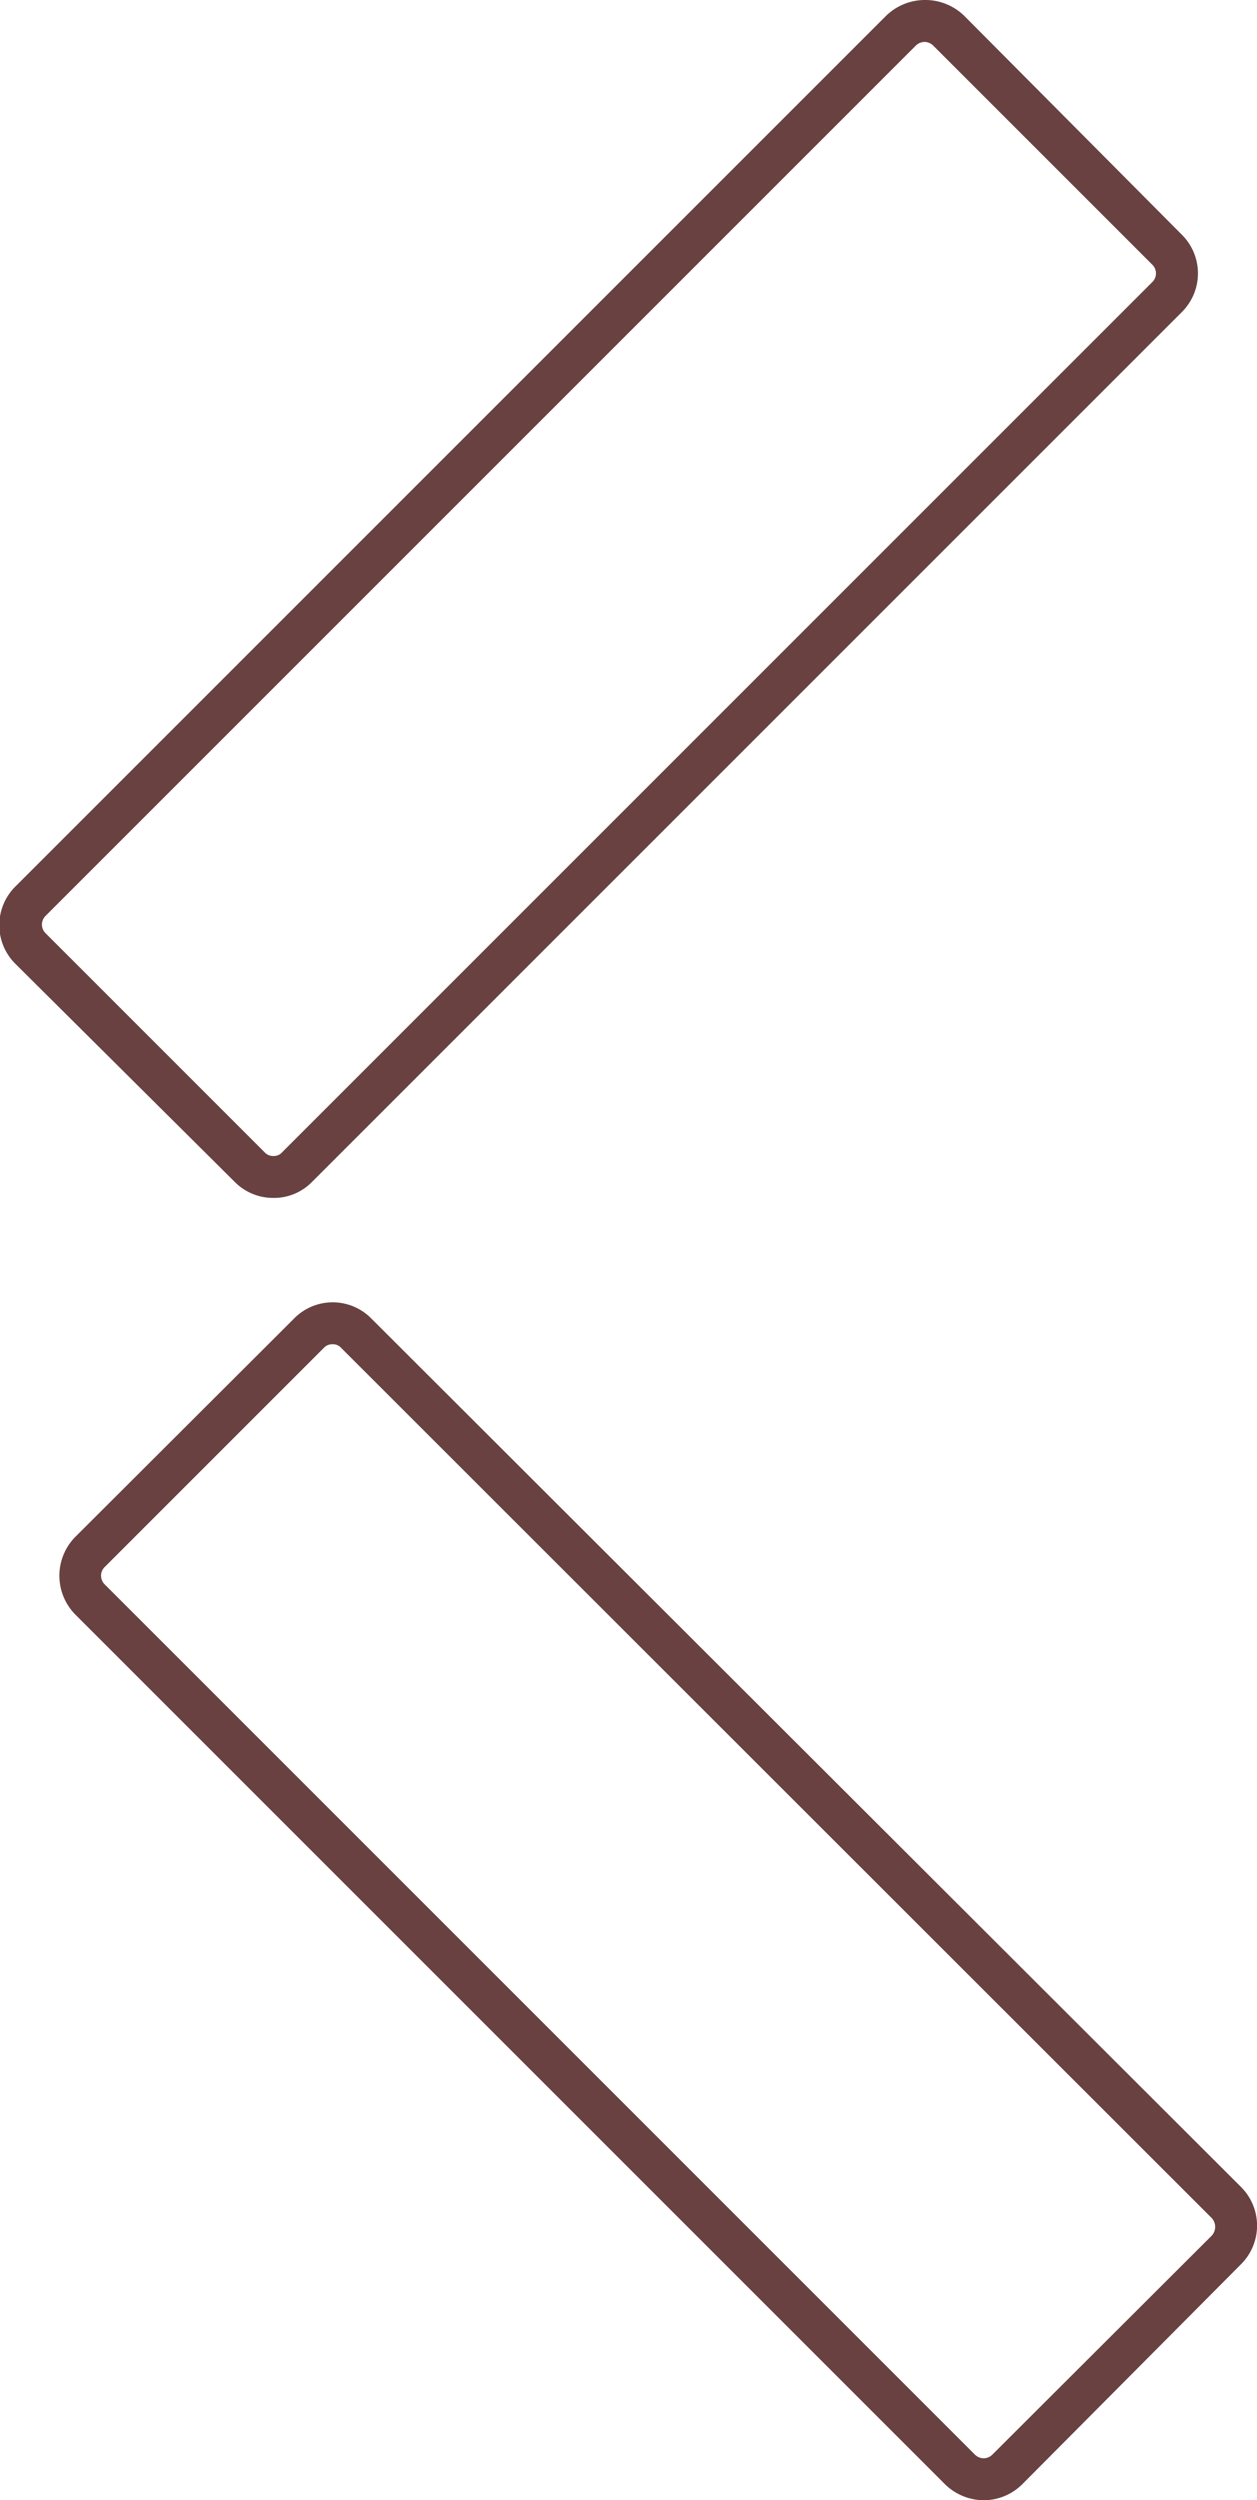 <svg xmlns="http://www.w3.org/2000/svg" viewBox="0 0 29.98 59.63"><defs><style>.cls-1{fill:#694141;}</style></defs><g id="レイヤー_2" data-name="レイヤー 2"><g id="img"><path class="cls-1" d="M22.05,1a.3.3,0,0,1,.21.09l5.22,5.22a.29.29,0,0,1,0,.42L6.73,27.48a.26.26,0,0,1-.21.09.27.27,0,0,1-.21-.09L1.09,22.26a.29.29,0,0,1,0-.42L21.84,1.09A.3.3,0,0,1,22.05,1m0-1a1.33,1.33,0,0,0-.92.38L.38,21.13A1.3,1.3,0,0,0,.38,23L5.6,28.19a1.29,1.29,0,0,0,.92.38,1.27,1.27,0,0,0,.92-.38L28.19,7.44a1.3,1.3,0,0,0,0-1.84L23,.38A1.33,1.33,0,0,0,22.05,0Z"/><path class="cls-1" d="M7.93,32.06a.26.26,0,0,1,.21.09L28.9,52.9a.31.31,0,0,1,0,.42l-5.23,5.22a.3.3,0,0,1-.21.09.31.31,0,0,1-.21-.09L2.5,37.79a.29.29,0,0,1,0-.42l5.22-5.22a.27.27,0,0,1,.21-.09m0-1a1.29,1.29,0,0,0-.91.38L1.79,36.66a1.32,1.32,0,0,0,0,1.84L22.54,59.25a1.33,1.33,0,0,0,.92.38,1.31,1.31,0,0,0,.92-.38L29.6,54a1.3,1.3,0,0,0,0-1.84L8.85,31.44a1.29,1.29,0,0,0-.92-.38Z"/></g></g></svg>